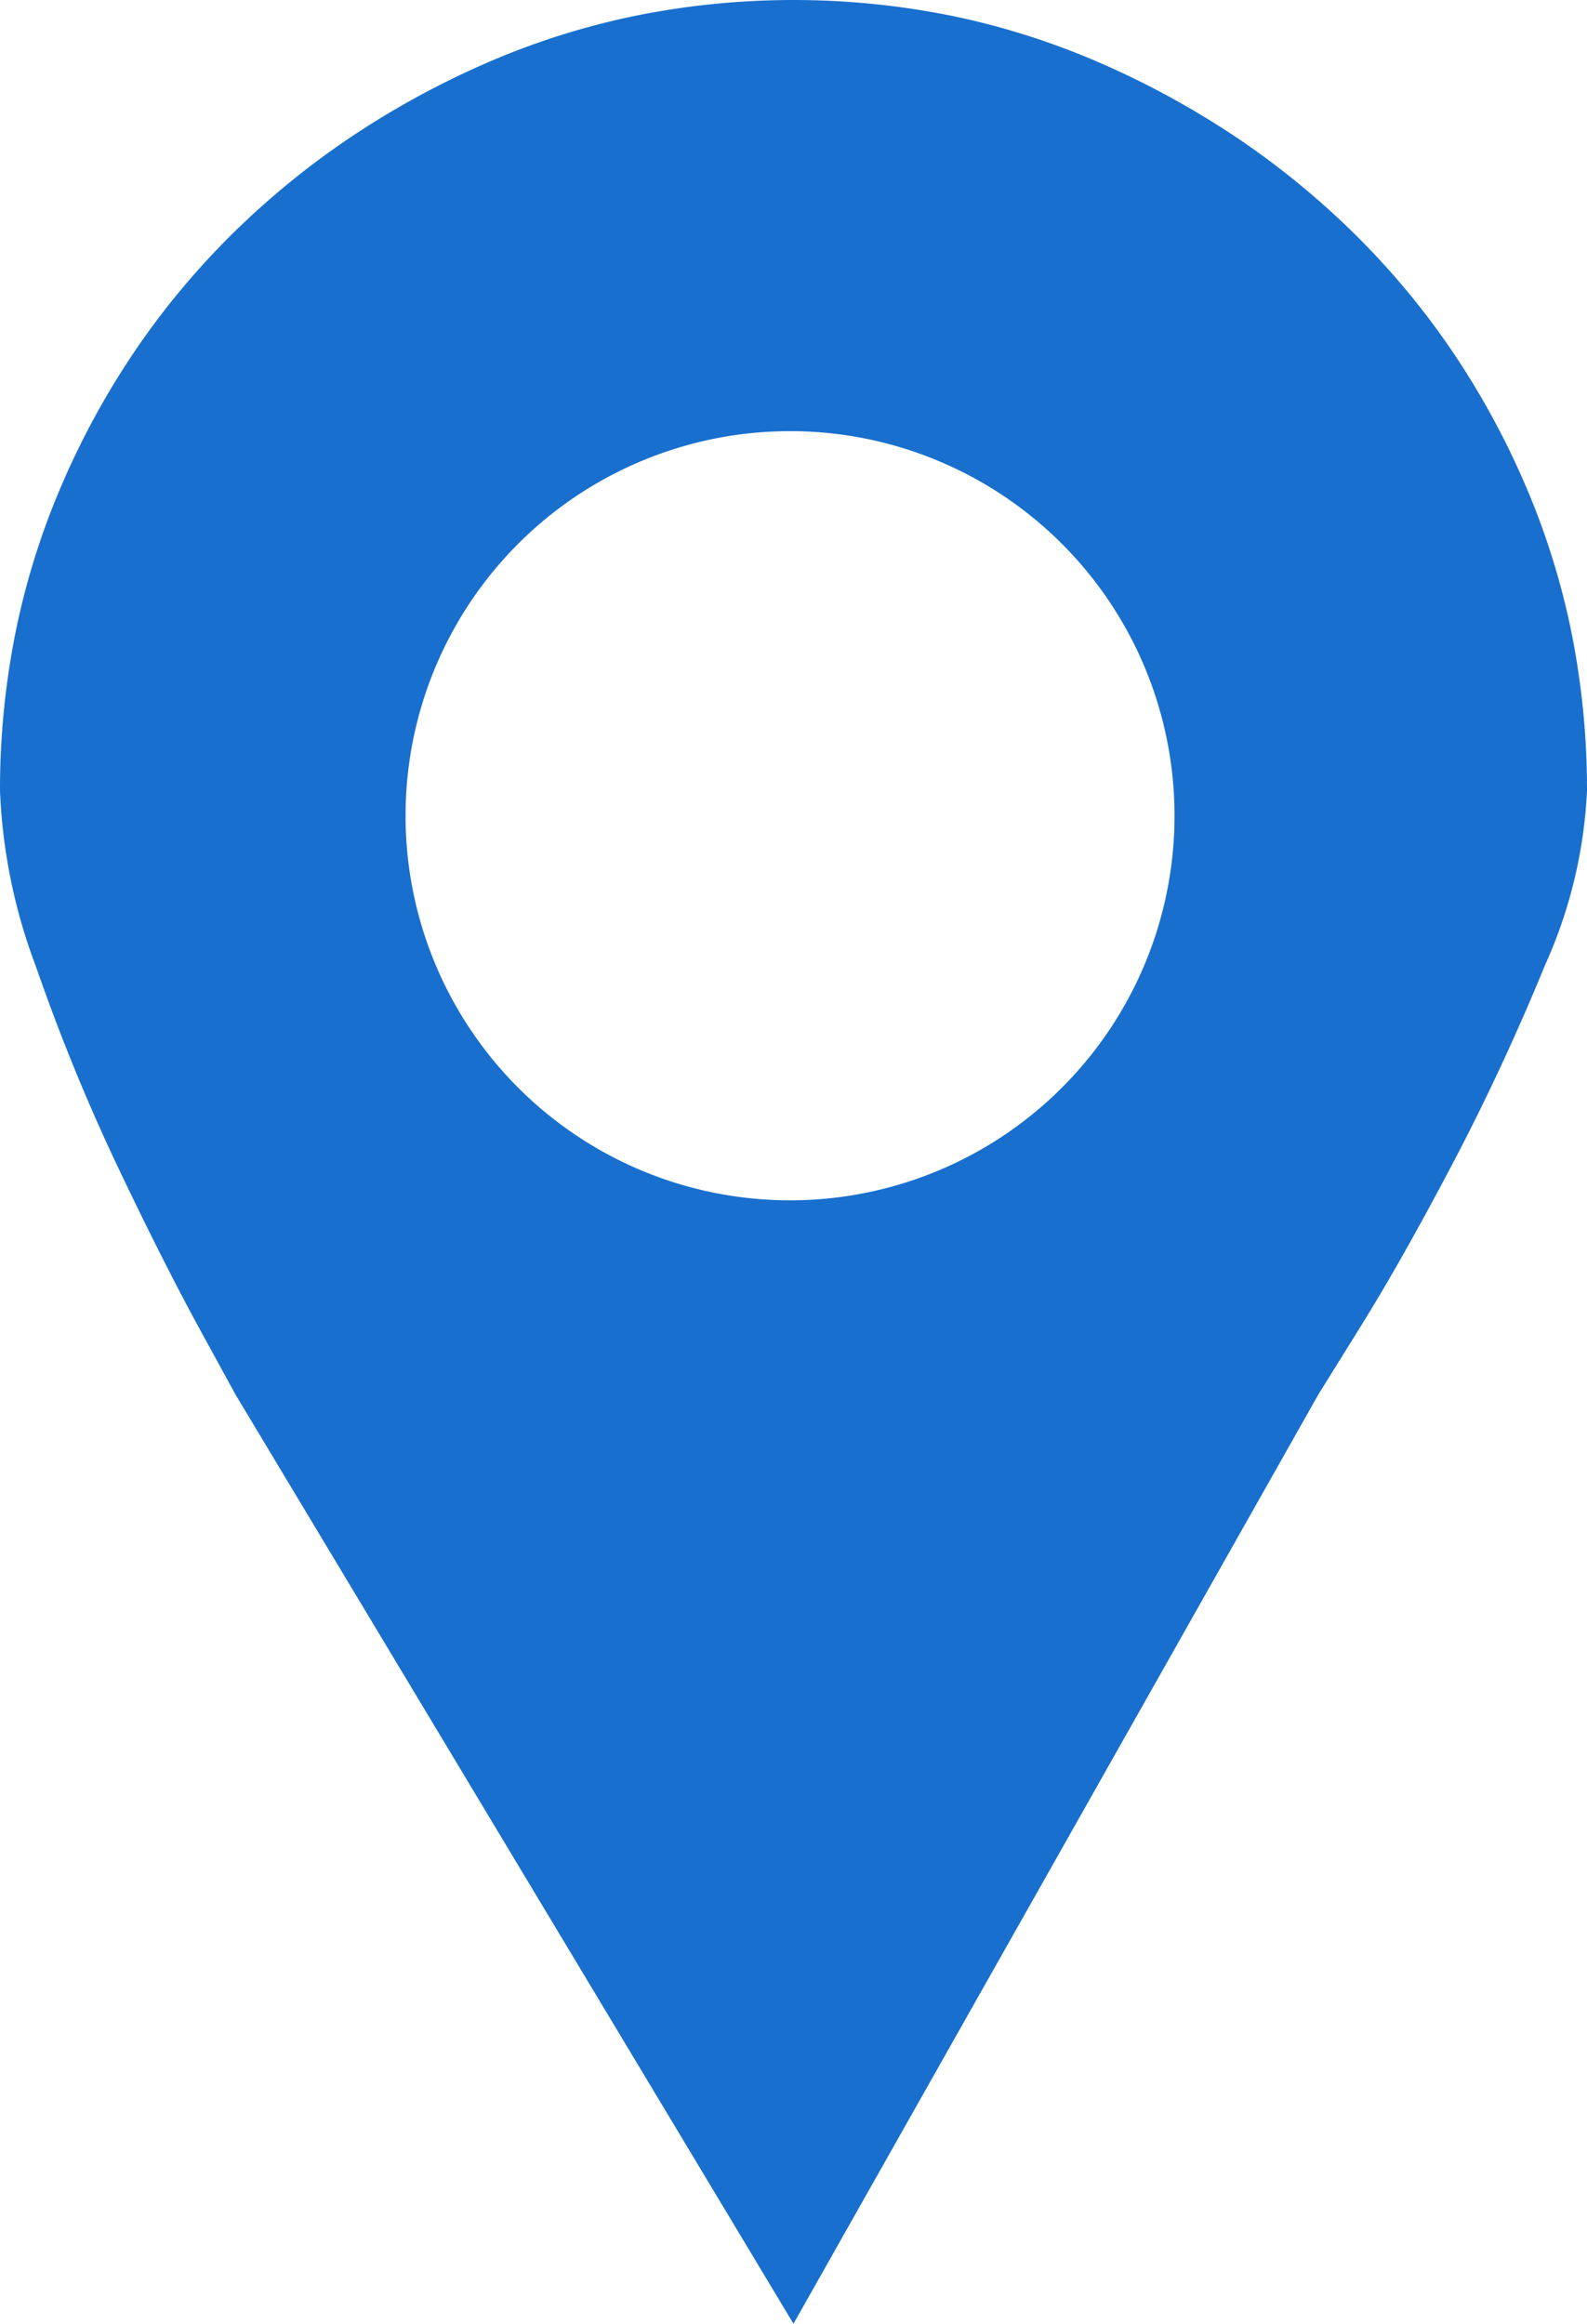 <svg xmlns="http://www.w3.org/2000/svg" width="34.156" height="50" viewBox="0 0 34.156 50">
  <path id="前面オブジェクトで型抜き_4" data-name="前面オブジェクトで型抜き 4" d="M17.078,50h0L5.065,30l-.013-.024-.766-1.4c-.518-.95-1.108-2.118-1.753-3.474A42.428,42.428,0,0,1,.779,20.812,12.006,12.006,0,0,1,0,17.013a17.219,17.219,0,0,1,.333-3.4,16.117,16.117,0,0,1,1-3.19,17.385,17.385,0,0,1,1.583-2.89A16.792,16.792,0,0,1,5,5.032a17.625,17.625,0,0,1,2.532-2.07,18.608,18.608,0,0,1,2.922-1.6A16.17,16.17,0,0,1,13.669.341a17.215,17.215,0,0,1,6.818,0A16.17,16.17,0,0,1,23.7,1.364a18.609,18.609,0,0,1,2.922,1.6,17.626,17.626,0,0,1,2.532,2.07,16.787,16.787,0,0,1,2.086,2.5,17.386,17.386,0,0,1,1.583,2.89,16.116,16.116,0,0,1,1,3.19,17.219,17.219,0,0,1,.333,3.4,10.285,10.285,0,0,1-.909,3.766c-.6,1.464-1.269,2.9-1.981,4.253s-1.378,2.538-1.981,3.506L28.377,30l-11.3,20ZM16.992,9.277a8.275,8.275,0,1,0,3.231.652A8.249,8.249,0,0,0,16.992,9.277Z" fill="#196fce"/>
</svg>
